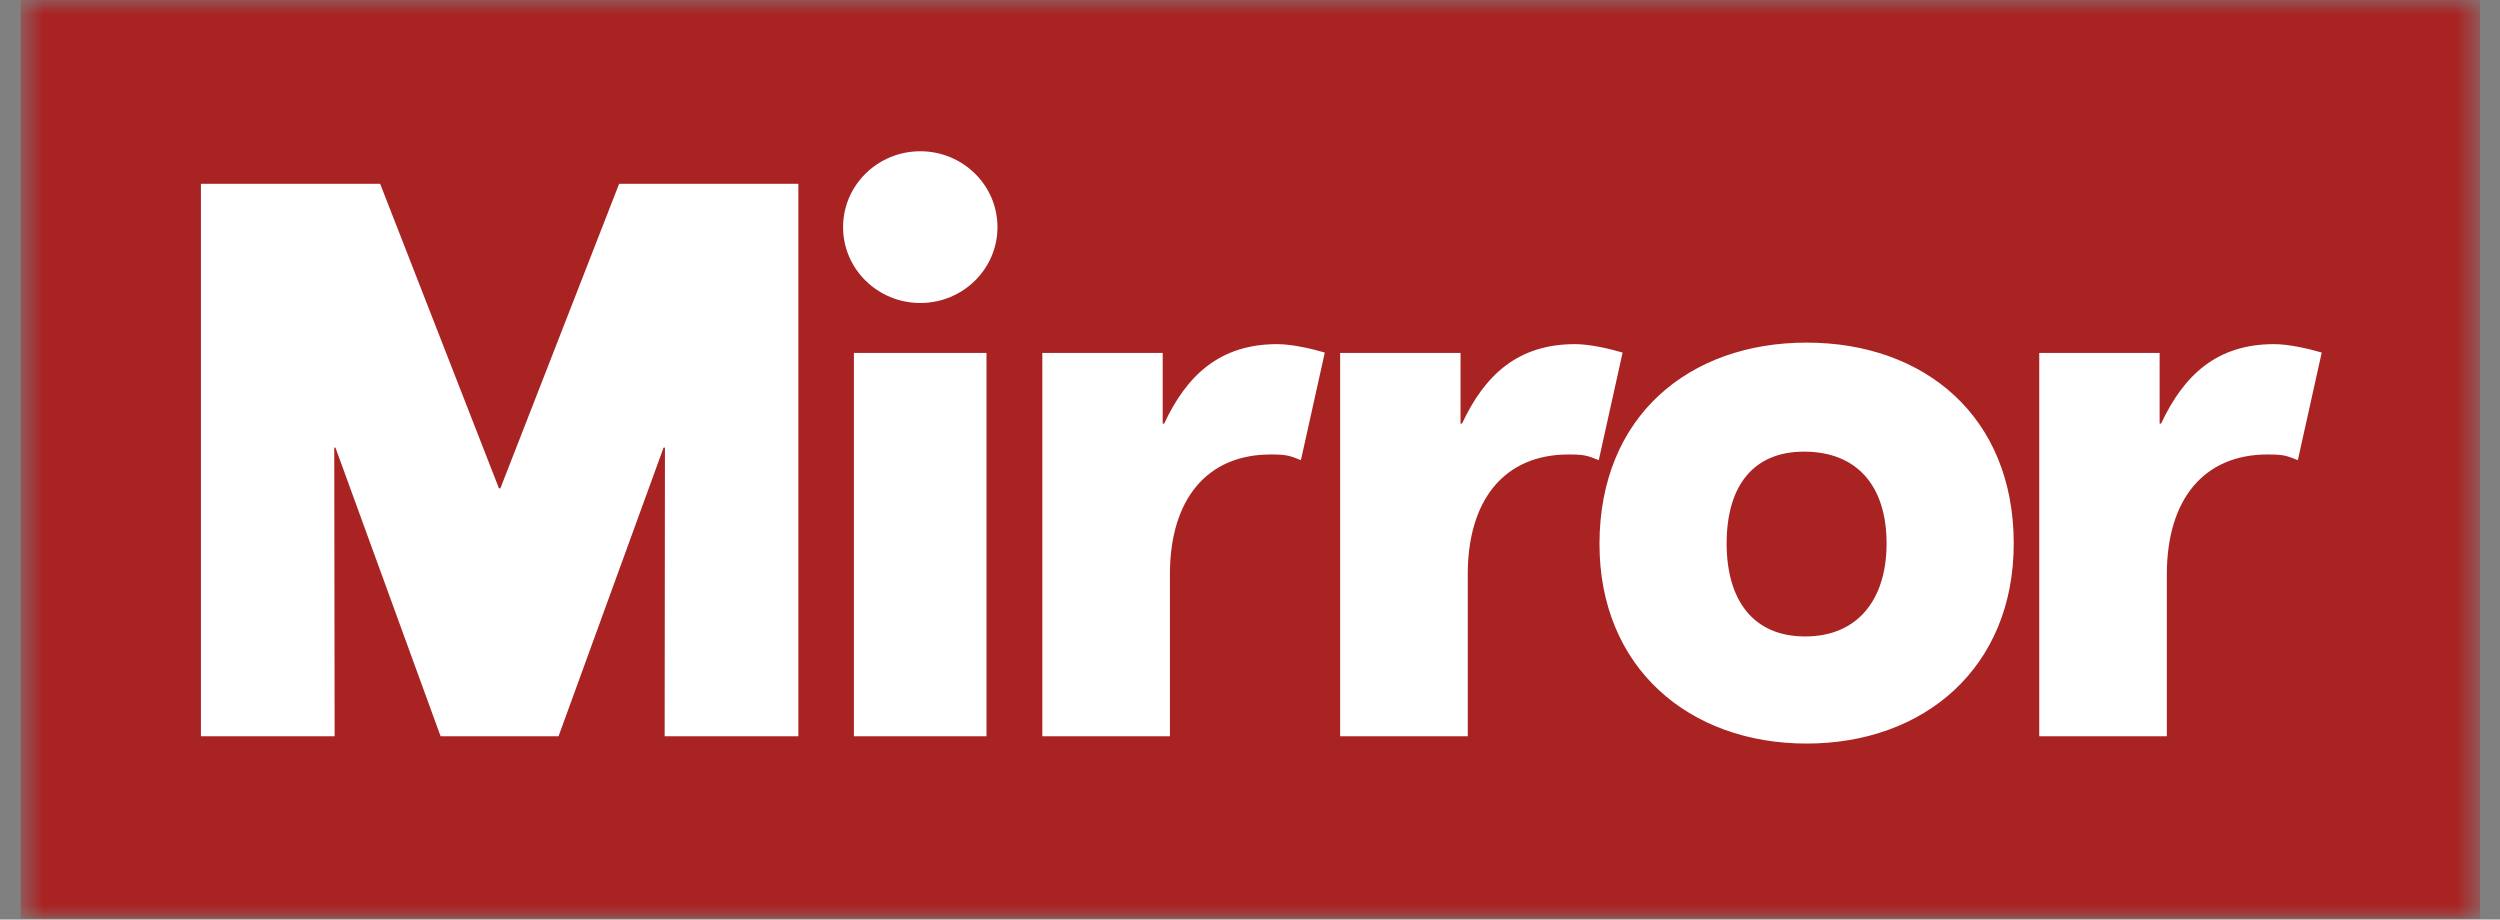 <svg width="87" height="32" viewBox="0 0 87 32" fill="none" xmlns="http://www.w3.org/2000/svg">
<rect x="0" y="0" width="87" height="32" fill="#808080" stroke="none"/>
<g clip-path="url(#clip0_275_3220)">
<mask id="mask0_275_3220" style="mask-type:luminance" maskUnits="userSpaceOnUse" x="0" y="0" width="87" height="32">
<path d="M86.311 0H0.711V32H86.311V0Z" fill="white"/>
</mask>
<g mask="url(#mask0_275_3220)">
<path d="M86.378 0H0.598V31.968H86.378V0Z" fill="#A92323"/>
<path fill-rule="evenodd" clip-rule="evenodd" d="M32.026 10.544C33.509 10.544 34.712 9.362 34.712 7.904C34.712 6.446 33.509 5.264 32.026 5.264C30.542 5.264 29.339 6.446 29.339 7.904C29.339 9.362 30.542 10.544 32.026 10.544ZM29.716 25.622H34.33V12.283H29.716V25.622ZM11.645 25.623H6.992V6.396H13.229L17.364 16.995H17.413L21.546 6.396H27.783V25.622L23.13 25.623L23.14 15.576H23.093L19.437 25.623H15.333L11.673 15.576H11.632L11.645 25.623ZM45.272 16.013L46.103 12.269C45.678 12.145 44.983 11.976 44.446 11.976C42.454 11.976 41.305 13.051 40.513 14.741H40.462V12.283H36.273V25.622H40.713V19.989C40.713 17.378 42 15.816 44.216 15.816C44.753 15.816 44.863 15.848 45.272 16.013ZM56.467 12.269L55.637 16.013C55.228 15.848 55.118 15.816 54.581 15.816C52.365 15.816 51.078 17.378 51.078 19.989V25.622H46.637V12.283H50.827V14.741H50.878C51.67 13.051 52.819 11.976 54.811 11.976C55.348 11.976 56.042 12.145 56.467 12.269ZM65.653 18.912C65.653 20.884 64.63 22.149 62.82 22.149C61.01 22.149 60.087 20.884 60.087 18.912C60.087 16.916 61.01 15.717 62.779 15.717C64.63 15.717 65.653 16.916 65.653 18.912ZM70.078 18.912C70.076 14.483 66.962 11.923 62.87 11.923C58.778 11.923 55.671 14.483 55.662 18.912C55.654 23.237 58.778 25.876 62.87 25.876C66.962 25.876 70.08 23.237 70.078 18.912ZM80.796 12.269L79.965 16.013C79.557 15.848 79.446 15.816 78.909 15.816C76.693 15.816 75.406 17.378 75.406 19.989V25.622H70.966V12.283H75.155V14.741H75.206C75.998 13.051 77.147 11.976 79.14 11.976C79.676 11.976 80.37 12.145 80.796 12.269Z" fill="white"/>
</g>
</g>
<defs>
<clipPath id="clip0_275_3220">
<rect width="85.6" height="32" fill="white" transform="translate(0.711)"/>
</clipPath>
</defs>
</svg>
